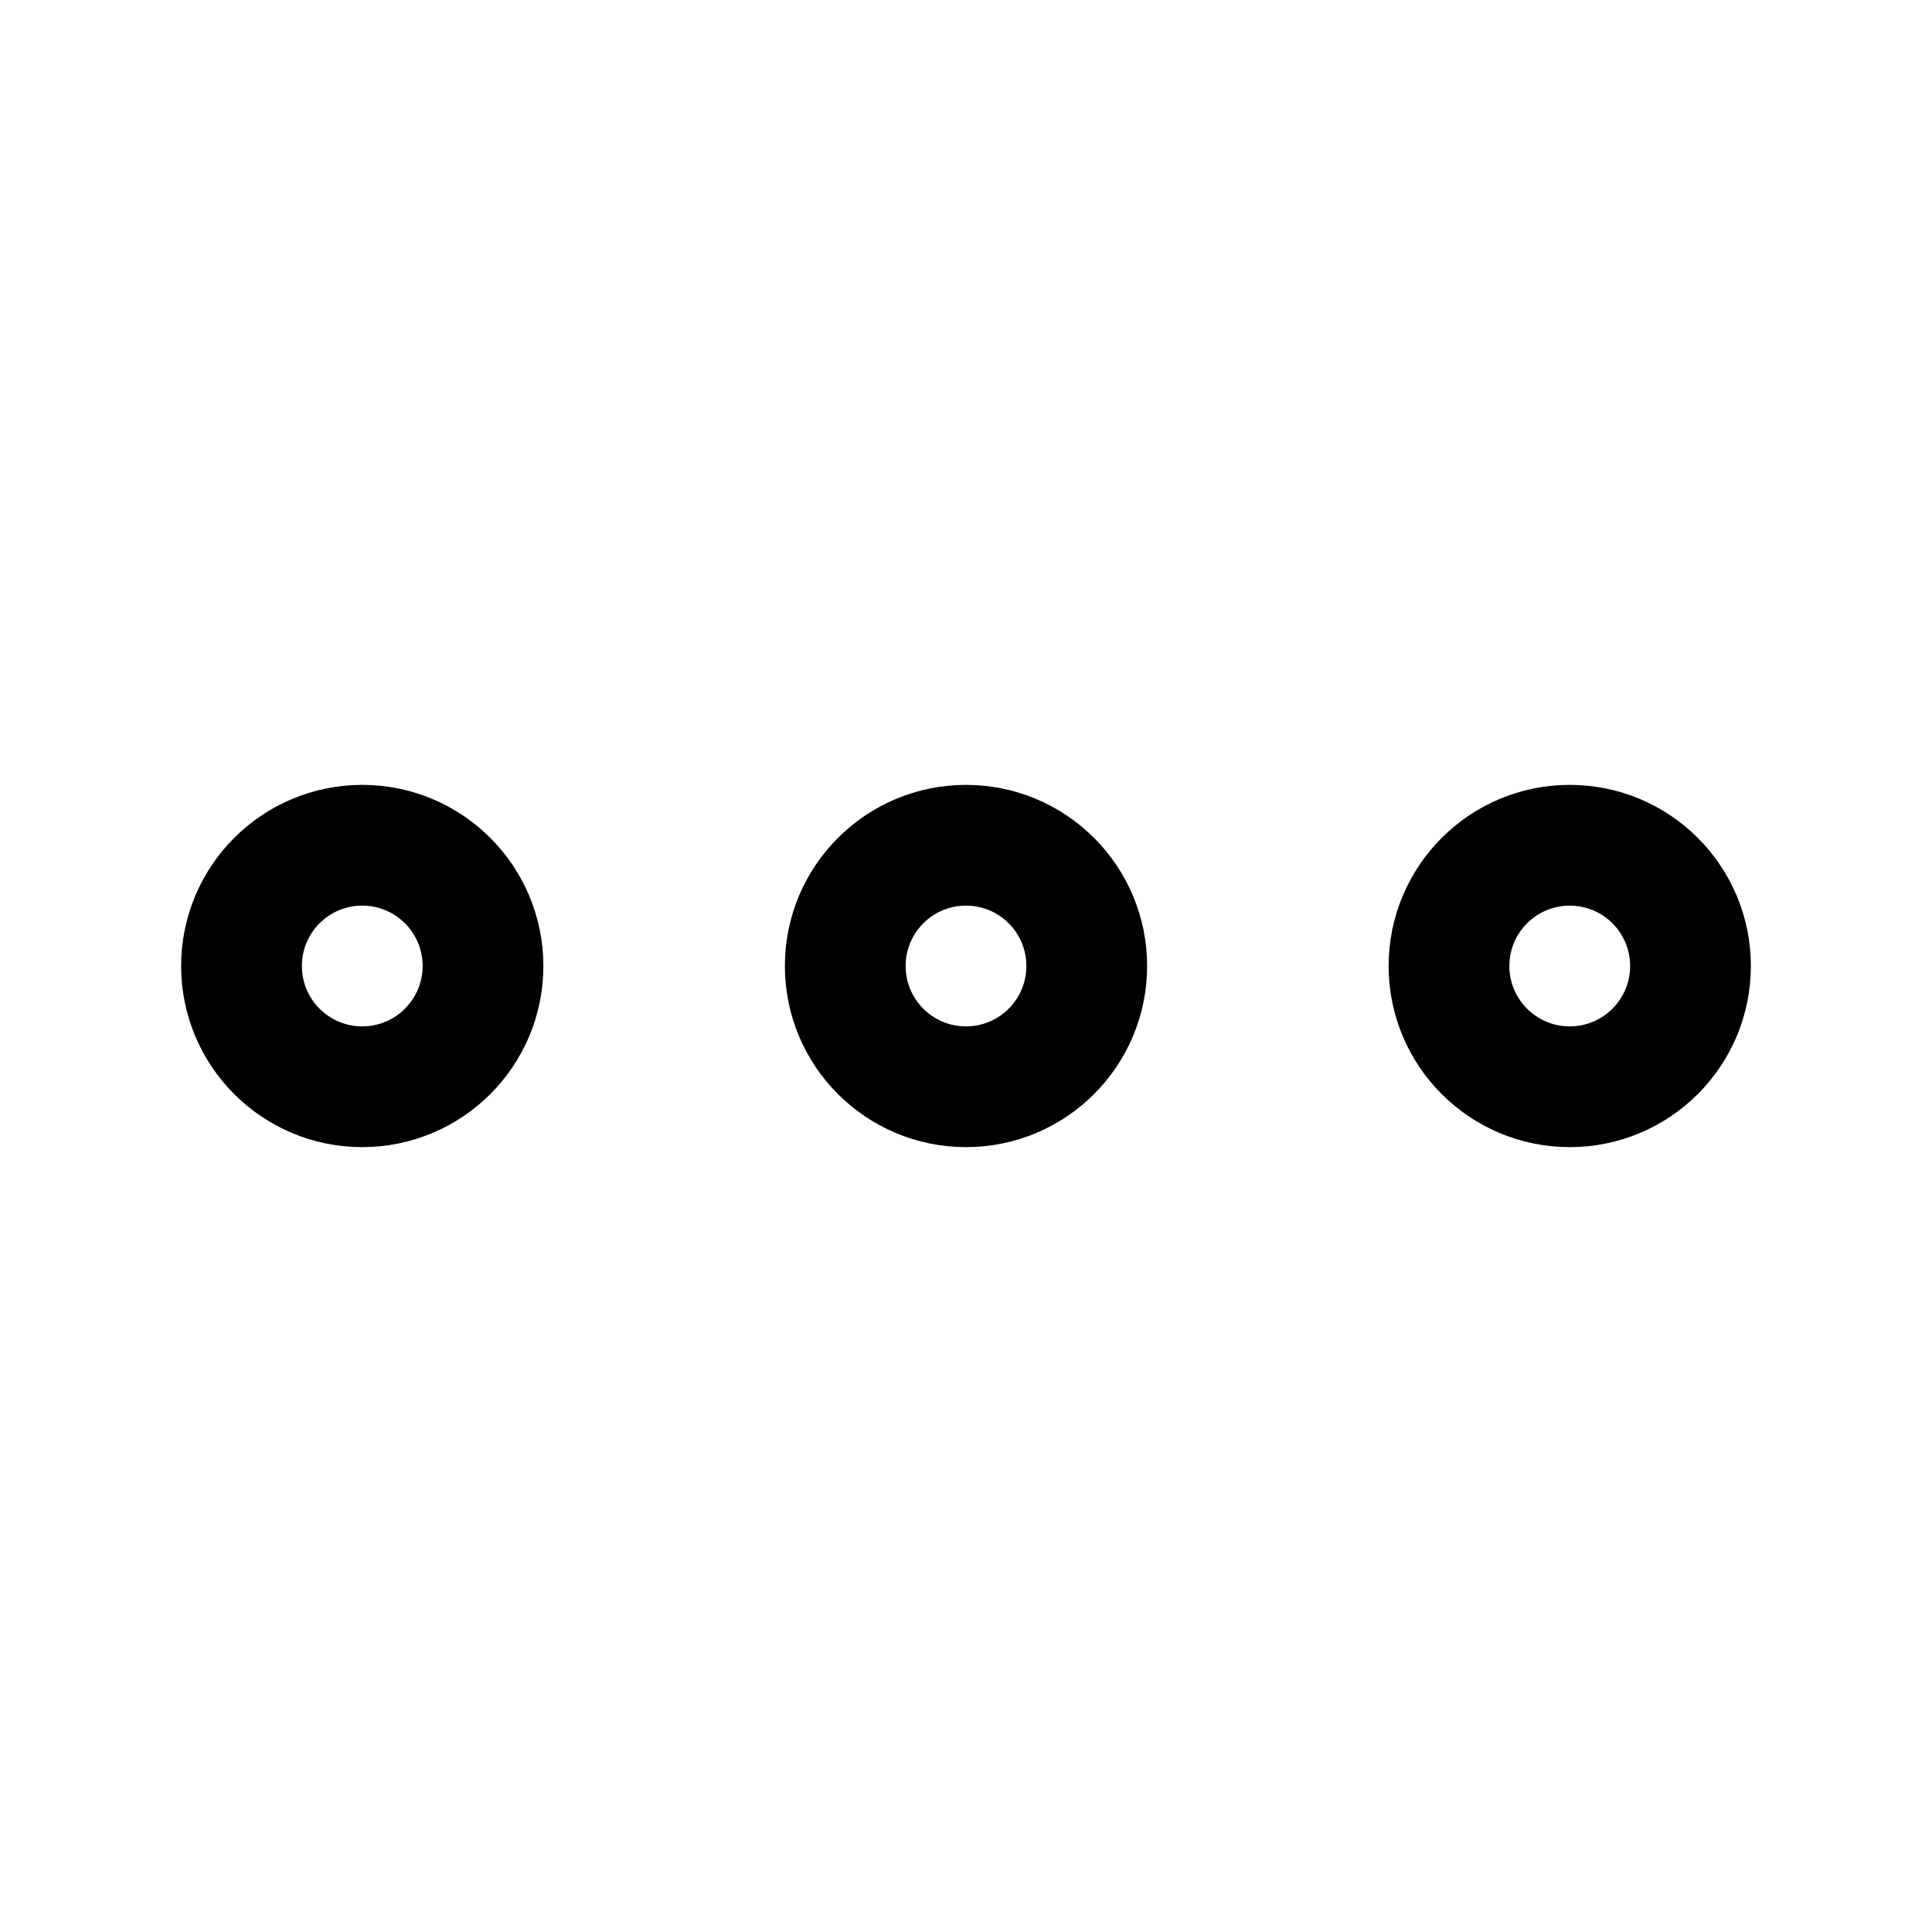 <svg xmlns="http://www.w3.org/2000/svg" viewBox="0 0 512 512"><circle cx="256" cy="256" r="32" fill="none" stroke="currentColor" stroke-miterlimit="10" stroke-width="32"/><circle cx="416" cy="256" r="32" fill="none" stroke="currentColor" stroke-miterlimit="10" stroke-width="32"/><circle cx="96" cy="256" r="32" fill="none" stroke="currentColor" stroke-miterlimit="10" stroke-width="32"/></svg>